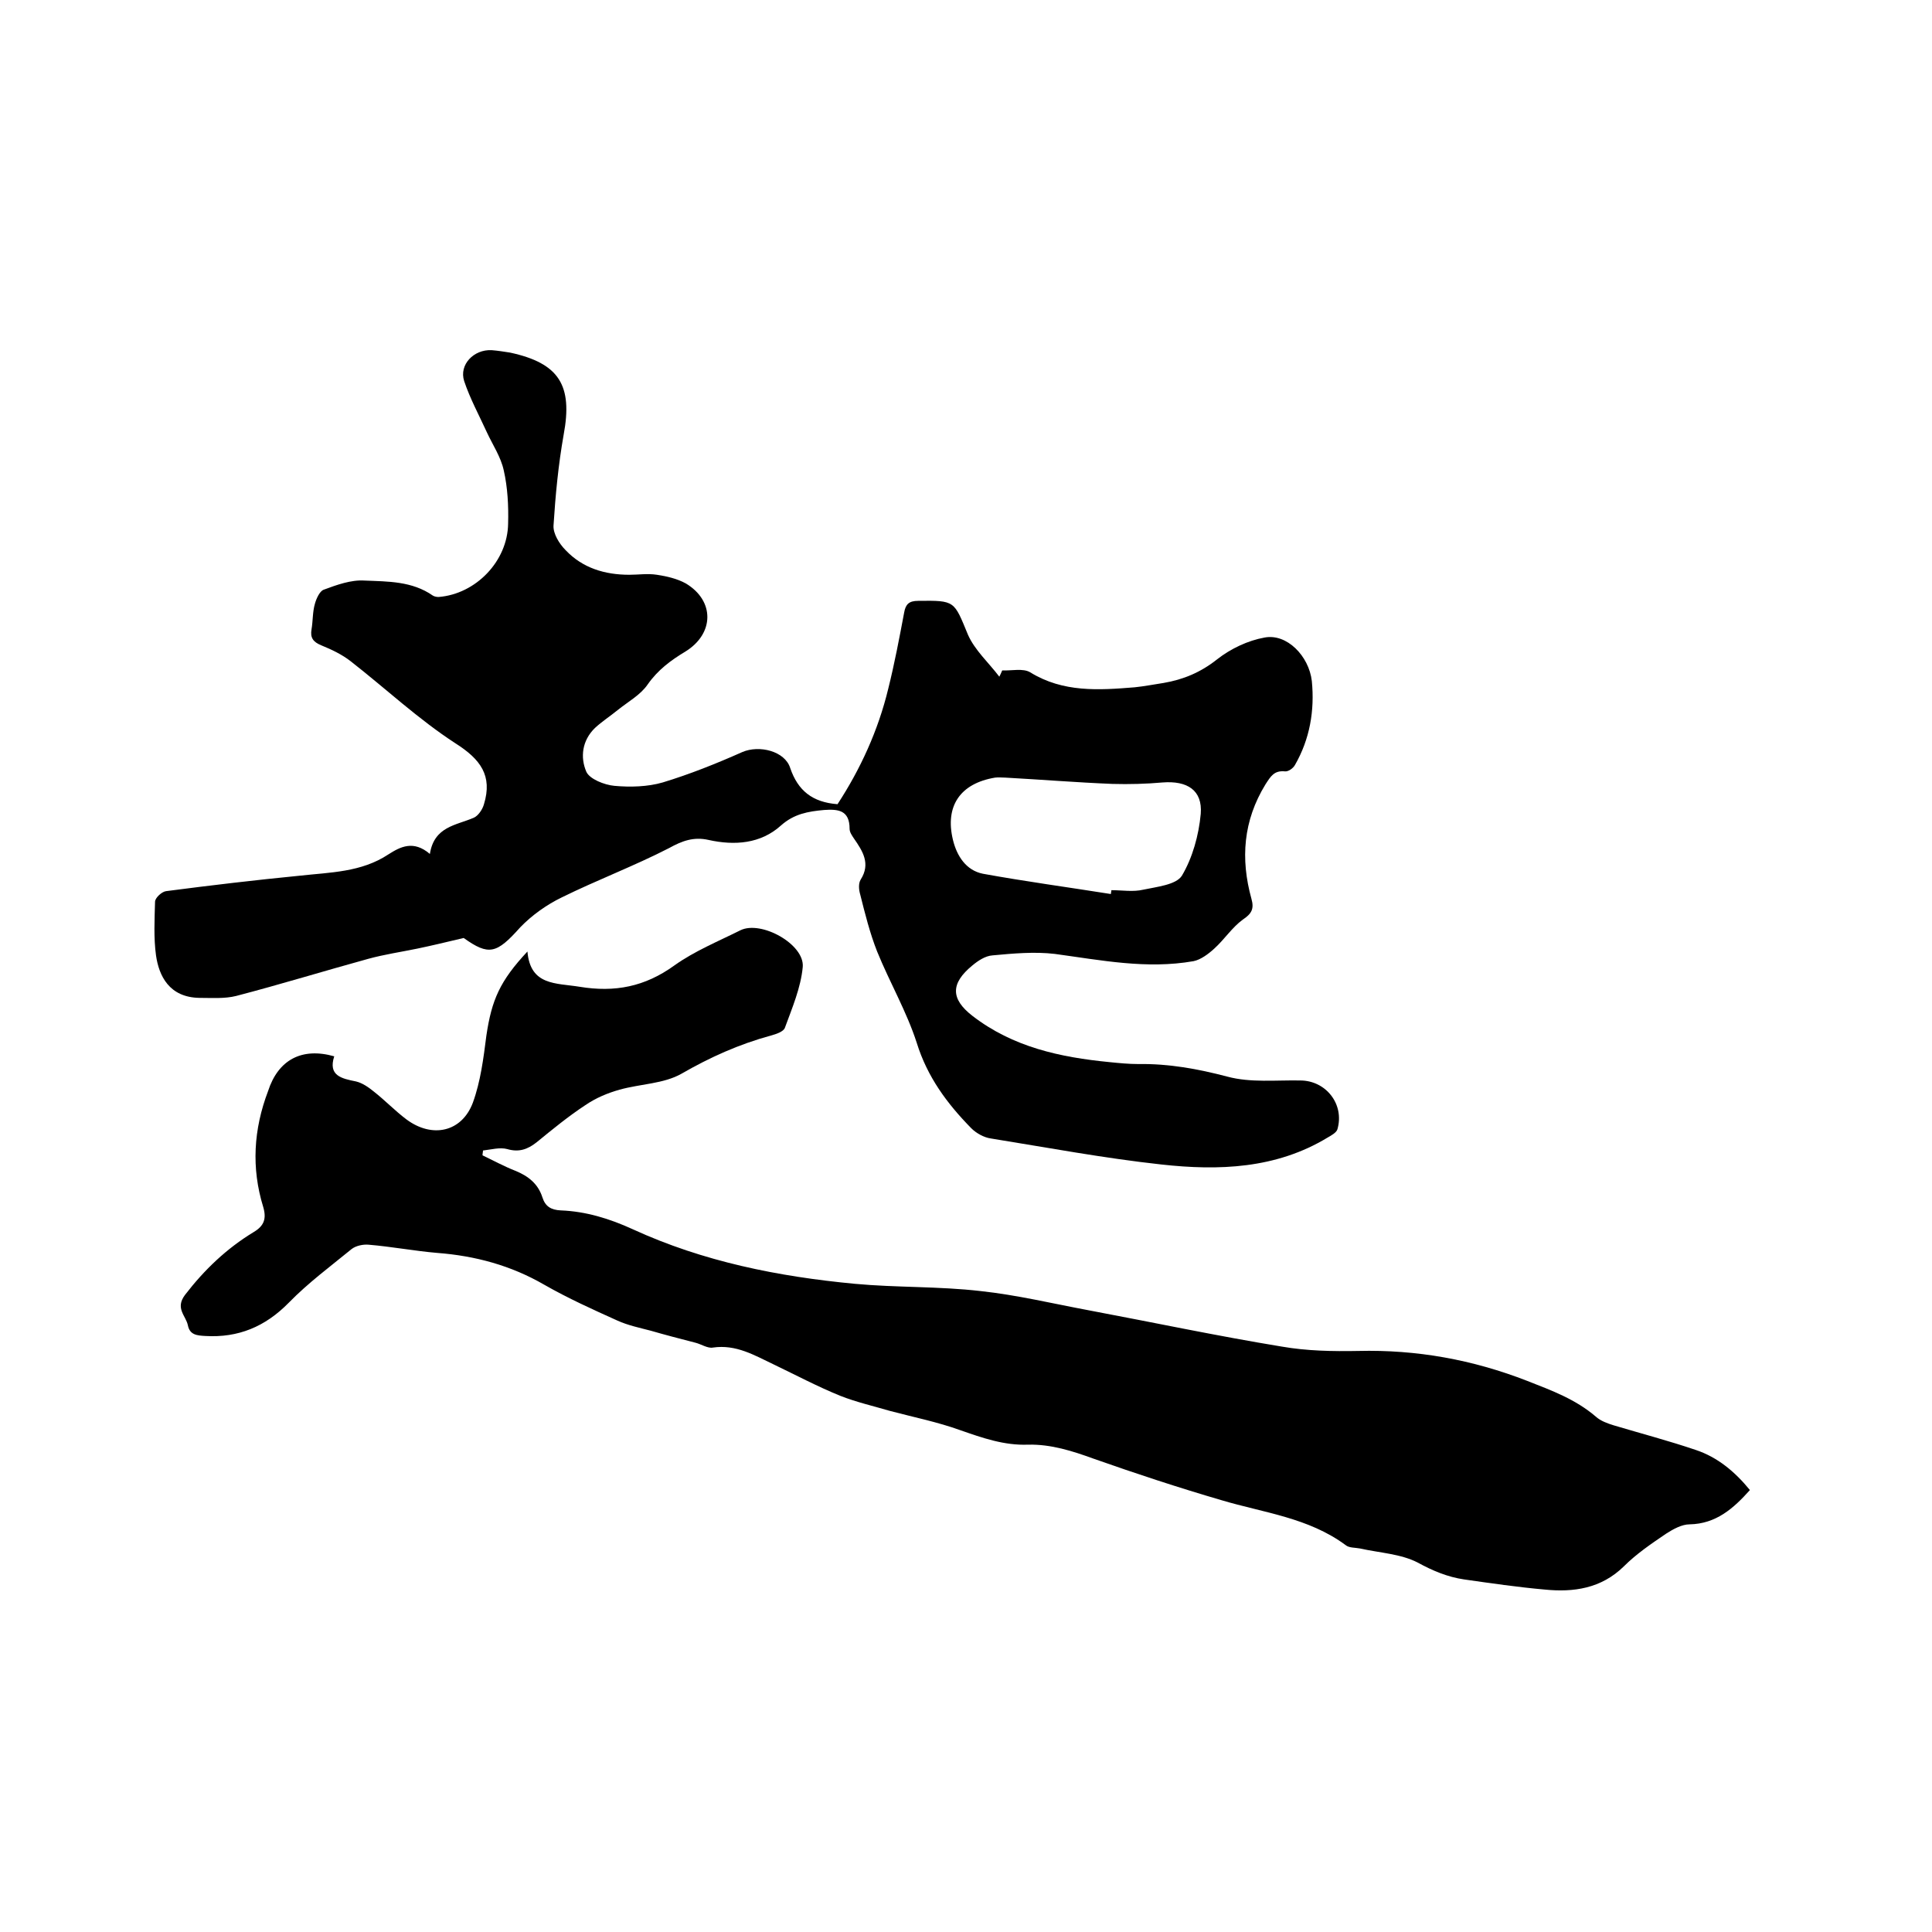 <svg enable-background="new 0 0 400 400" viewBox="0 0 400 400" xmlns="http://www.w3.org/2000/svg"><path d="m96 194.2c-3.8.9-6.7 1.6-9.6 2.2-3.4.7-6.8 1.2-10.1 2.1-9.1 2.5-18.2 5.3-27.4 7.7-2.4.6-5 .4-7.6.4-6.3-.1-8.4-4.6-9-8.8-.5-3.6-.3-7.4-.2-11.1 0-.8 1.4-2.1 2.3-2.2 9.2-1.2 18.5-2.3 27.7-3.2 6.3-.7 12.7-.7 18.3-4.4 2.5-1.6 5.2-3 8.6-.1.9-5.7 5.4-5.9 9.1-7.5.9-.4 1.8-1.7 2.1-2.8 1.8-5.9-.7-9.3-5.9-12.6-7.7-5-14.4-11.3-21.7-17-1.8-1.4-3.9-2.4-6.1-3.3-1.7-.7-2.3-1.6-2-3.3.3-1.8.2-3.6.7-5.3.3-1.1 1-2.6 1.8-2.9 2.7-1 5.7-2.1 8.5-1.9 4.8.2 9.8.1 14.1 3.1.3.2.8.3 1.2.3 7.7-.6 14.3-7.4 14.4-15.2.1-3.7-.1-7.5-.9-11-.6-2.8-2.3-5.3-3.5-7.9-1.6-3.5-3.5-7-4.7-10.6-1.1-3.4 2-6.6 5.7-6.4 1.3.1 2.5.3 3.8.5 10.2 2.2 13 6.8 11.1 17-1.1 6.2-1.7 12.5-2.1 18.8-.1 1.7 1.2 3.8 2.5 5.1 3.5 3.7 8.1 5.1 13.2 5.1 1.9 0 3.8-.3 5.7 0 2 .3 4.2.8 6 1.8 6 3.6 5.9 10.4-.1 14.1-3 1.8-5.7 3.8-7.8 6.8-1.5 2.2-4.1 3.6-6.2 5.3-1.6 1.3-3.3 2.4-4.7 3.7-2.7 2.6-3.1 6.1-1.8 9.1.7 1.5 3.7 2.7 5.8 2.9 3.3.3 6.9.2 10-.7 5.6-1.7 11.1-3.9 16.5-6.3 3.5-1.5 8.8-.2 9.9 3.3 1.6 4.7 4.6 7.1 9.8 7.5 4.7-7.2 8.4-15.2 10.5-23.9 1.3-5.2 2.3-10.5 3.3-15.8.3-1.7 1-2.4 2.9-2.4 7.7-.1 7.4 0 10.3 7 1.4 3.2 4.3 5.8 6.5 8.7.2-.4.4-.8.6-1.3 1.9.1 4.3-.5 5.8.4 6.8 4.2 14.2 3.7 21.6 3.1 2-.2 4-.6 6-.9 4.1-.7 7.7-2.2 11.1-4.9 2.8-2.2 6.4-3.9 9.8-4.5 4.6-.9 9.2 3.8 9.8 9 .6 6.1-.4 12-3.5 17.4-.4.7-1.4 1.4-2.1 1.3-2.2-.2-2.9 1-4 2.7-4.6 7.5-5.2 15.4-2.9 23.7.6 2.1 0 3.1-1.8 4.3-2.2 1.6-3.8 4.1-5.9 6-1.2 1.1-2.8 2.3-4.3 2.6-9.7 1.7-19.1-.2-28.7-1.5-4.2-.5-8.6-.1-12.9.3-1.5.1-3 1.1-4.2 2.1-4.5 3.7-4.5 6.9 0 10.4 8.4 6.5 18.2 8.6 28.4 9.6 2 .2 4 .4 6 .4 6.3-.1 12.3 1 18.4 2.6 4.8 1.3 10.1.7 15.1.8 5.3 0 9.2 4.9 7.7 10.1-.2.7-1.3 1.3-2 1.7-10.7 6.5-22.6 6.9-34.4 5.6-11.9-1.3-23.6-3.5-35.4-5.4-1.4-.2-3-1.1-4-2.1-5-5.1-9.1-10.6-11.3-17.7-2.1-6.5-5.6-12.5-8.2-18.9-1.5-3.8-2.5-7.8-3.5-11.8-.3-1-.4-2.3.1-3.1 2.1-3.3.4-5.9-1.4-8.5-.4-.6-.9-1.3-.9-2 0-3.9-2.4-4.1-5.3-3.9-3.3.3-6.2.8-8.9 3.2-4.2 3.8-9.6 4.2-15 3-3.1-.7-5.5.2-8.2 1.7-7.2 3.7-14.9 6.6-22.2 10.2-3.1 1.5-6.2 3.7-8.6 6.2-4.9 5.5-6.5 5.9-11.7 2.2zm134-9.1c0-.3.1-.5.1-.8 2.2 0 4.5.4 6.6-.1 2.8-.6 6.8-1 8-2.9 2.2-3.7 3.5-8.4 3.9-12.8.4-4.9-2.8-6.9-7.9-6.5-3.4.3-6.9.4-10.4.3-7.4-.3-14.8-.9-22.1-1.3-.7 0-1.5-.1-2.2 0-7.2 1.2-10.4 5.9-8.7 12.9.8 3.3 2.7 6.3 6.2 7 8.8 1.6 17.7 2.8 26.5 4.2z"/><path d="m69.2 218.7c-1.3 4 1.5 4.6 4.5 5.2 1.3.3 2.6 1.2 3.7 2.1 2.3 1.8 4.4 4 6.8 5.8 5.3 3.9 11.4 2.6 13.7-3.5 1.6-4.4 2.2-9.2 2.8-13.9 1.1-7.4 2.8-11.3 8.5-17.4.6 7.1 5.9 6.5 10.8 7.3 7.3 1.2 13.5 0 19.6-4.4 4.2-3 9.1-5 13.7-7.3 4.3-2.1 13.3 2.9 12.9 7.6-.4 4.3-2.2 8.5-3.7 12.6-.3.8-1.8 1.3-2.9 1.6-6.6 1.8-12.6 4.5-18.5 7.9-3.7 2.1-8.5 2.1-12.8 3.3-2.5.7-4.9 1.7-7.1 3.2-3.5 2.3-6.8 5-10.1 7.7-1.9 1.5-3.7 2.1-6.1 1.4-1.5-.4-3.3.1-5 .3 0 .3-.1.6-.1 1 2.3 1.1 4.5 2.3 6.8 3.2 2.7 1.1 4.7 2.7 5.6 5.5.6 1.9 1.8 2.6 3.8 2.7 5.2.2 10.1 1.7 14.9 3.9 14.6 6.7 30.1 9.8 46 11.3 8.6.8 17.4.5 26 1.5 7.5.8 15 2.6 22.5 4 13.3 2.5 26.5 5.3 39.9 7.5 5.2.9 10.5 1 15.8.9 12.1-.3 23.7 1.8 35 6.2 5.1 2 10 3.8 14.2 7.4 1 .9 2.4 1.4 3.7 1.8 5.7 1.7 11.4 3.2 17 5.1 4.5 1.5 8.1 4.5 11.2 8.3-3.4 3.8-7 7-12.5 7.1-1.6 0-3.4 1-4.8 1.9-3.1 2.1-6.2 4.2-8.8 6.8-4.7 4.6-10.4 5.4-16.4 4.8-5.6-.5-11.1-1.3-16.7-2.1-3.4-.5-6.5-1.8-9.6-3.5-3.5-1.8-7.9-2-11.9-2.9-1-.2-2.3-.1-3-.7-7.7-5.7-17-6.7-25.7-9.3-8.9-2.6-17.7-5.5-26.5-8.6-4.4-1.6-8.8-3-13.5-2.9-5 .2-9.5-1.4-14.1-3-4.7-1.7-9.7-2.7-14.6-4-3.4-1-6.9-1.8-10.2-3.1-4.7-1.9-9.2-4.3-13.8-6.5-4-1.9-7.8-4.2-12.6-3.5-1.1.2-2.4-.7-3.6-1-3.1-.8-6.2-1.6-9.3-2.5-2.3-.6-4.7-1.1-6.9-2.1-5.1-2.3-10.2-4.6-15.1-7.4-6.9-4-14.3-6-22.2-6.6-4.7-.4-9.4-1.3-14.2-1.7-1.1-.1-2.6.2-3.5.9-4.4 3.6-9 7-13 11.1-4.9 5-10.5 7.3-17.3 6.9-1.7-.1-3.2-.2-3.6-2.2s-2.7-3.5-.6-6.3c4-5.2 8.6-9.6 14.2-13 2.2-1.3 2.7-2.8 2-5.2-2.5-8.1-2-16.1 1-24 2.1-6.5 7-9.1 13.7-7.2z"/></svg>
